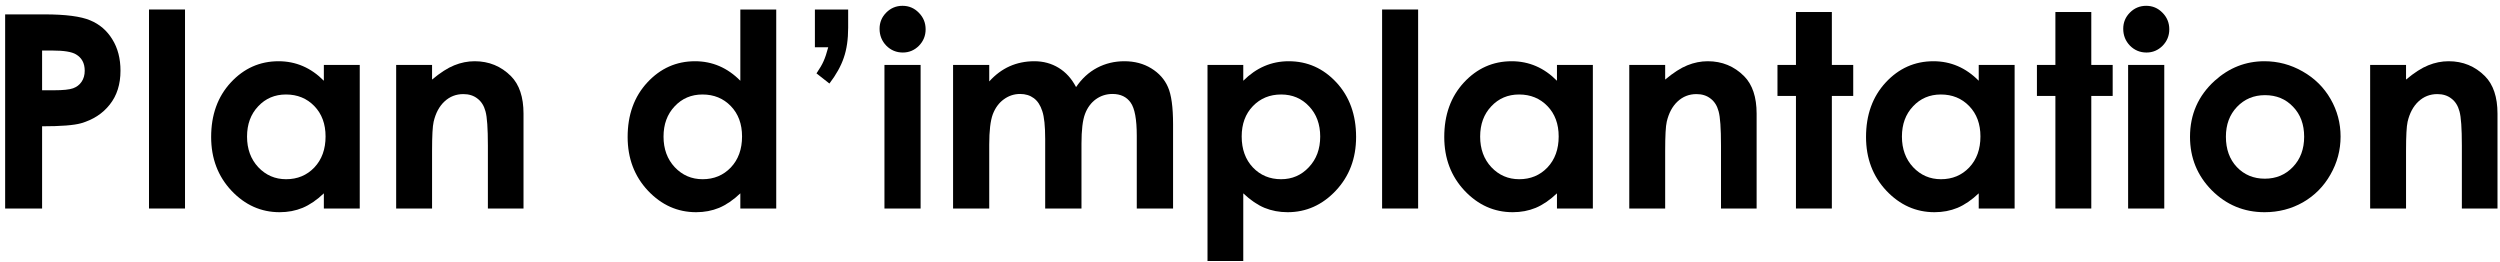 <svg width="296" height="31" viewBox="0 0 296 31" fill="none" xmlns="http://www.w3.org/2000/svg">
<path d="M0.609 1.703H5.25C7.76 1.703 9.568 1.938 10.672 2.406C11.787 2.865 12.662 3.615 13.297 4.656C13.943 5.688 14.266 6.927 14.266 8.375C14.266 9.979 13.844 11.312 13 12.375C12.167 13.438 11.031 14.177 9.594 14.594C8.75 14.833 7.214 14.953 4.984 14.953V24.688H0.609V1.703ZM4.984 10.688H6.375C7.469 10.688 8.229 10.609 8.656 10.453C9.083 10.297 9.417 10.042 9.656 9.688C9.906 9.323 10.031 8.885 10.031 8.375C10.031 7.49 9.688 6.844 9 6.438C8.5 6.135 7.573 5.984 6.219 5.984H4.984V10.688Z" fill="black" style="fill:black;fill-opacity:1;"/>
<path d="M17.641 1.125H21.906V24.688H17.641V1.125Z" fill="black" style="fill:black;fill-opacity:1;"/>
<path d="M38.344 7.688H42.594V24.688H38.344V22.891C37.51 23.682 36.672 24.255 35.828 24.609C34.995 24.953 34.089 25.125 33.109 25.125C30.912 25.125 29.01 24.276 27.406 22.578C25.802 20.87 25 18.75 25 16.219C25 13.594 25.776 11.443 27.328 9.766C28.88 8.089 30.766 7.25 32.984 7.25C34.005 7.25 34.964 7.443 35.859 7.828C36.755 8.214 37.583 8.792 38.344 9.562V7.688ZM33.859 11.188C32.536 11.188 31.438 11.656 30.562 12.594C29.688 13.521 29.25 14.713 29.25 16.172C29.25 17.641 29.693 18.849 30.578 19.797C31.474 20.745 32.573 21.219 33.875 21.219C35.219 21.219 36.333 20.755 37.219 19.828C38.104 18.891 38.547 17.667 38.547 16.156C38.547 14.677 38.104 13.479 37.219 12.562C36.333 11.646 35.214 11.188 33.859 11.188Z" fill="black" style="fill:black;fill-opacity:1;"/>
<path d="M46.906 7.688H51.156V9.422C52.125 8.609 53 8.047 53.781 7.734C54.573 7.411 55.38 7.25 56.203 7.25C57.891 7.25 59.323 7.839 60.5 9.016C61.49 10.016 61.984 11.495 61.984 13.453V24.688H57.766V17.234C57.766 15.203 57.672 13.854 57.484 13.188C57.307 12.521 56.99 12.016 56.531 11.672C56.083 11.318 55.526 11.141 54.859 11.141C53.995 11.141 53.25 11.432 52.625 12.016C52.01 12.588 51.583 13.385 51.344 14.406C51.219 14.938 51.156 16.088 51.156 17.859V24.688H46.906V7.688Z" fill="black" style="fill:black;fill-opacity:1;"/>
<path d="M87.656 1.125H91.906V24.688H87.656V22.891C86.823 23.682 85.984 24.255 85.141 24.609C84.307 24.953 83.401 25.125 82.422 25.125C80.224 25.125 78.323 24.276 76.719 22.578C75.115 20.87 74.312 18.75 74.312 16.219C74.312 13.594 75.088 11.443 76.641 9.766C78.193 8.089 80.078 7.25 82.297 7.25C83.318 7.25 84.276 7.443 85.172 7.828C86.068 8.214 86.896 8.792 87.656 9.562V1.125ZM83.172 11.188C81.849 11.188 80.75 11.656 79.875 12.594C79 13.521 78.562 14.713 78.562 16.172C78.562 17.641 79.005 18.849 79.891 19.797C80.787 20.745 81.885 21.219 83.188 21.219C84.531 21.219 85.646 20.755 86.531 19.828C87.417 18.891 87.859 17.667 87.859 16.156C87.859 14.677 87.417 13.479 86.531 12.562C85.646 11.646 84.526 11.188 83.172 11.188Z" fill="black" style="fill:black;fill-opacity:1;"/>
<path d="M96.484 1.125H100.422V3.281C100.422 4.656 100.25 5.839 99.906 6.828C99.573 7.818 99.005 8.839 98.203 9.891L96.672 8.688C97.057 8.125 97.338 7.641 97.516 7.234C97.703 6.818 97.885 6.271 98.062 5.594H96.484V1.125Z" fill="black" style="fill:black;fill-opacity:1;"/>
<path d="M106.859 0.688C107.609 0.688 108.25 0.958 108.781 1.5C109.323 2.042 109.594 2.698 109.594 3.469C109.594 4.229 109.328 4.88 108.797 5.422C108.266 5.953 107.63 6.219 106.891 6.219C106.13 6.219 105.479 5.948 104.938 5.406C104.406 4.854 104.141 4.188 104.141 3.406C104.141 2.656 104.406 2.016 104.938 1.484C105.469 0.953 106.109 0.688 106.859 0.688ZM104.719 7.688H109V24.688H104.719V7.688Z" fill="black" style="fill:black;fill-opacity:1;"/>
<path d="M112.844 7.688H117.125V9.641C117.854 8.839 118.661 8.24 119.547 7.844C120.443 7.448 121.417 7.25 122.469 7.25C123.531 7.25 124.49 7.51 125.344 8.031C126.198 8.552 126.885 9.312 127.406 10.312C128.083 9.312 128.911 8.552 129.891 8.031C130.88 7.51 131.958 7.25 133.125 7.25C134.333 7.25 135.396 7.531 136.312 8.094C137.229 8.656 137.885 9.391 138.281 10.297C138.688 11.203 138.891 12.677 138.891 14.719V24.688H134.594V16.062C134.594 14.135 134.354 12.833 133.875 12.156C133.396 11.469 132.677 11.125 131.719 11.125C130.99 11.125 130.333 11.333 129.75 11.75C129.177 12.167 128.75 12.745 128.469 13.484C128.188 14.213 128.047 15.391 128.047 17.016V24.688H123.75V16.453C123.75 14.932 123.635 13.833 123.406 13.156C123.188 12.469 122.854 11.958 122.406 11.625C121.958 11.292 121.417 11.125 120.781 11.125C120.073 11.125 119.427 11.338 118.844 11.766C118.271 12.182 117.839 12.771 117.547 13.531C117.266 14.292 117.125 15.49 117.125 17.125V24.688H112.844V7.688Z" fill="black" style="fill:black;fill-opacity:1;"/>
<path d="M147.203 7.688V9.562C147.974 8.792 148.807 8.214 149.703 7.828C150.599 7.443 151.557 7.25 152.578 7.25C154.797 7.25 156.682 8.089 158.234 9.766C159.786 11.443 160.562 13.594 160.562 16.219C160.562 18.75 159.76 20.87 158.156 22.578C156.552 24.276 154.651 25.125 152.453 25.125C151.474 25.125 150.562 24.953 149.719 24.609C148.875 24.255 148.036 23.682 147.203 22.891V30.906H142.969V7.688H147.203ZM151.688 11.188C150.344 11.188 149.229 11.646 148.344 12.562C147.458 13.479 147.016 14.677 147.016 16.156C147.016 17.667 147.458 18.891 148.344 19.828C149.229 20.755 150.344 21.219 151.688 21.219C152.99 21.219 154.083 20.745 154.969 19.797C155.865 18.849 156.312 17.641 156.312 16.172C156.312 14.713 155.875 13.521 155 12.594C154.125 11.656 153.021 11.188 151.688 11.188Z" fill="black" style="fill:black;fill-opacity:1;"/>
<path d="M163.641 1.125H167.906V24.688H163.641V1.125Z" fill="black" style="fill:black;fill-opacity:1;"/>
<path d="M184.344 7.688H188.594V24.688H184.344V22.891C183.51 23.682 182.672 24.255 181.828 24.609C180.995 24.953 180.089 25.125 179.109 25.125C176.911 25.125 175.01 24.276 173.406 22.578C171.802 20.87 171 18.75 171 16.219C171 13.594 171.776 11.443 173.328 9.766C174.88 8.089 176.766 7.25 178.984 7.25C180.005 7.25 180.964 7.443 181.859 7.828C182.755 8.214 183.583 8.792 184.344 9.562V7.688ZM179.859 11.188C178.536 11.188 177.438 11.656 176.562 12.594C175.688 13.521 175.25 14.713 175.25 16.172C175.25 17.641 175.693 18.849 176.578 19.797C177.474 20.745 178.573 21.219 179.875 21.219C181.219 21.219 182.333 20.755 183.219 19.828C184.104 18.891 184.547 17.667 184.547 16.156C184.547 14.677 184.104 13.479 183.219 12.562C182.333 11.646 181.214 11.188 179.859 11.188Z" fill="black" style="fill:black;fill-opacity:1;"/>
<path d="M192.906 7.688H197.156V9.422C198.125 8.609 199 8.047 199.781 7.734C200.573 7.411 201.38 7.25 202.203 7.25C203.891 7.25 205.323 7.839 206.5 9.016C207.49 10.016 207.984 11.495 207.984 13.453V24.688H203.766V17.234C203.766 15.203 203.672 13.854 203.484 13.188C203.307 12.521 202.99 12.016 202.531 11.672C202.083 11.318 201.526 11.141 200.859 11.141C199.995 11.141 199.25 11.432 198.625 12.016C198.01 12.588 197.583 13.385 197.344 14.406C197.219 14.938 197.156 16.088 197.156 17.859V24.688H192.906V7.688Z" fill="black" style="fill:black;fill-opacity:1;"/>
<path d="M212.641 1.422H216.891V7.688H219.422V11.359H216.891V24.688H212.641V11.359H210.453V7.688H212.641V1.422Z" fill="black" style="fill:black;fill-opacity:1;"/>
<path d="M234.281 7.688H238.531V24.688H234.281V22.891C233.448 23.682 232.609 24.255 231.766 24.609C230.932 24.953 230.026 25.125 229.047 25.125C226.849 25.125 224.948 24.276 223.344 22.578C221.74 20.87 220.938 18.75 220.938 16.219C220.938 13.594 221.714 11.443 223.266 9.766C224.818 8.089 226.703 7.25 228.922 7.25C229.943 7.25 230.901 7.443 231.797 7.828C232.693 8.214 233.521 8.792 234.281 9.562V7.688ZM229.797 11.188C228.474 11.188 227.375 11.656 226.5 12.594C225.625 13.521 225.188 14.713 225.188 16.172C225.188 17.641 225.63 18.849 226.516 19.797C227.411 20.745 228.51 21.219 229.812 21.219C231.156 21.219 232.271 20.755 233.156 19.828C234.042 18.891 234.484 17.667 234.484 16.156C234.484 14.677 234.042 13.479 233.156 12.562C232.271 11.646 231.151 11.188 229.797 11.188Z" fill="black" style="fill:black;fill-opacity:1;"/>
<path d="M243.359 1.422H247.609V7.688H250.141V11.359H247.609V24.688H243.359V11.359H241.172V7.688H243.359V1.422Z" fill="black" style="fill:black;fill-opacity:1;"/>
<path d="M254.109 0.688C254.859 0.688 255.5 0.958 256.031 1.5C256.573 2.042 256.844 2.698 256.844 3.469C256.844 4.229 256.578 4.88 256.047 5.422C255.516 5.953 254.88 6.219 254.141 6.219C253.38 6.219 252.729 5.948 252.188 5.406C251.656 4.854 251.391 4.188 251.391 3.406C251.391 2.656 251.656 2.016 252.188 1.484C252.719 0.953 253.359 0.688 254.109 0.688ZM251.969 7.688H256.25V24.688H251.969V7.688Z" fill="black" style="fill:black;fill-opacity:1;"/>
<path d="M268.109 7.25C269.714 7.25 271.219 7.651 272.625 8.453C274.042 9.255 275.146 10.344 275.938 11.719C276.729 13.094 277.125 14.578 277.125 16.172C277.125 17.776 276.724 19.276 275.922 20.672C275.13 22.068 274.047 23.162 272.672 23.953C271.297 24.734 269.781 25.125 268.125 25.125C265.688 25.125 263.604 24.26 261.875 22.531C260.156 20.792 259.297 18.682 259.297 16.203C259.297 13.547 260.271 11.333 262.219 9.562C263.927 8.021 265.891 7.25 268.109 7.25ZM268.172 11.266C266.849 11.266 265.745 11.729 264.859 12.656C263.984 13.573 263.547 14.75 263.547 16.188C263.547 17.667 263.979 18.865 264.844 19.781C265.719 20.698 266.823 21.156 268.156 21.156C269.49 21.156 270.599 20.693 271.484 19.766C272.37 18.838 272.812 17.646 272.812 16.188C272.812 14.729 272.375 13.547 271.5 12.641C270.635 11.724 269.526 11.266 268.172 11.266Z" fill="black" style="fill:black;fill-opacity:1;"/>
<path d="M280.625 7.688H284.875V9.422C285.844 8.609 286.719 8.047 287.5 7.734C288.292 7.411 289.099 7.25 289.922 7.25C291.609 7.25 293.042 7.839 294.219 9.016C295.208 10.016 295.703 11.495 295.703 13.453V24.688H291.484V17.234C291.484 15.203 291.391 13.854 291.203 13.188C291.026 12.521 290.708 12.016 290.25 11.672C289.802 11.318 289.245 11.141 288.578 11.141C287.714 11.141 286.969 11.432 286.344 12.016C285.729 12.588 285.302 13.385 285.062 14.406C284.938 14.938 284.875 16.088 284.875 17.859V24.688H280.625V7.688Z" fill="black" style="fill:black;fill-opacity:1;"/>
</svg>
